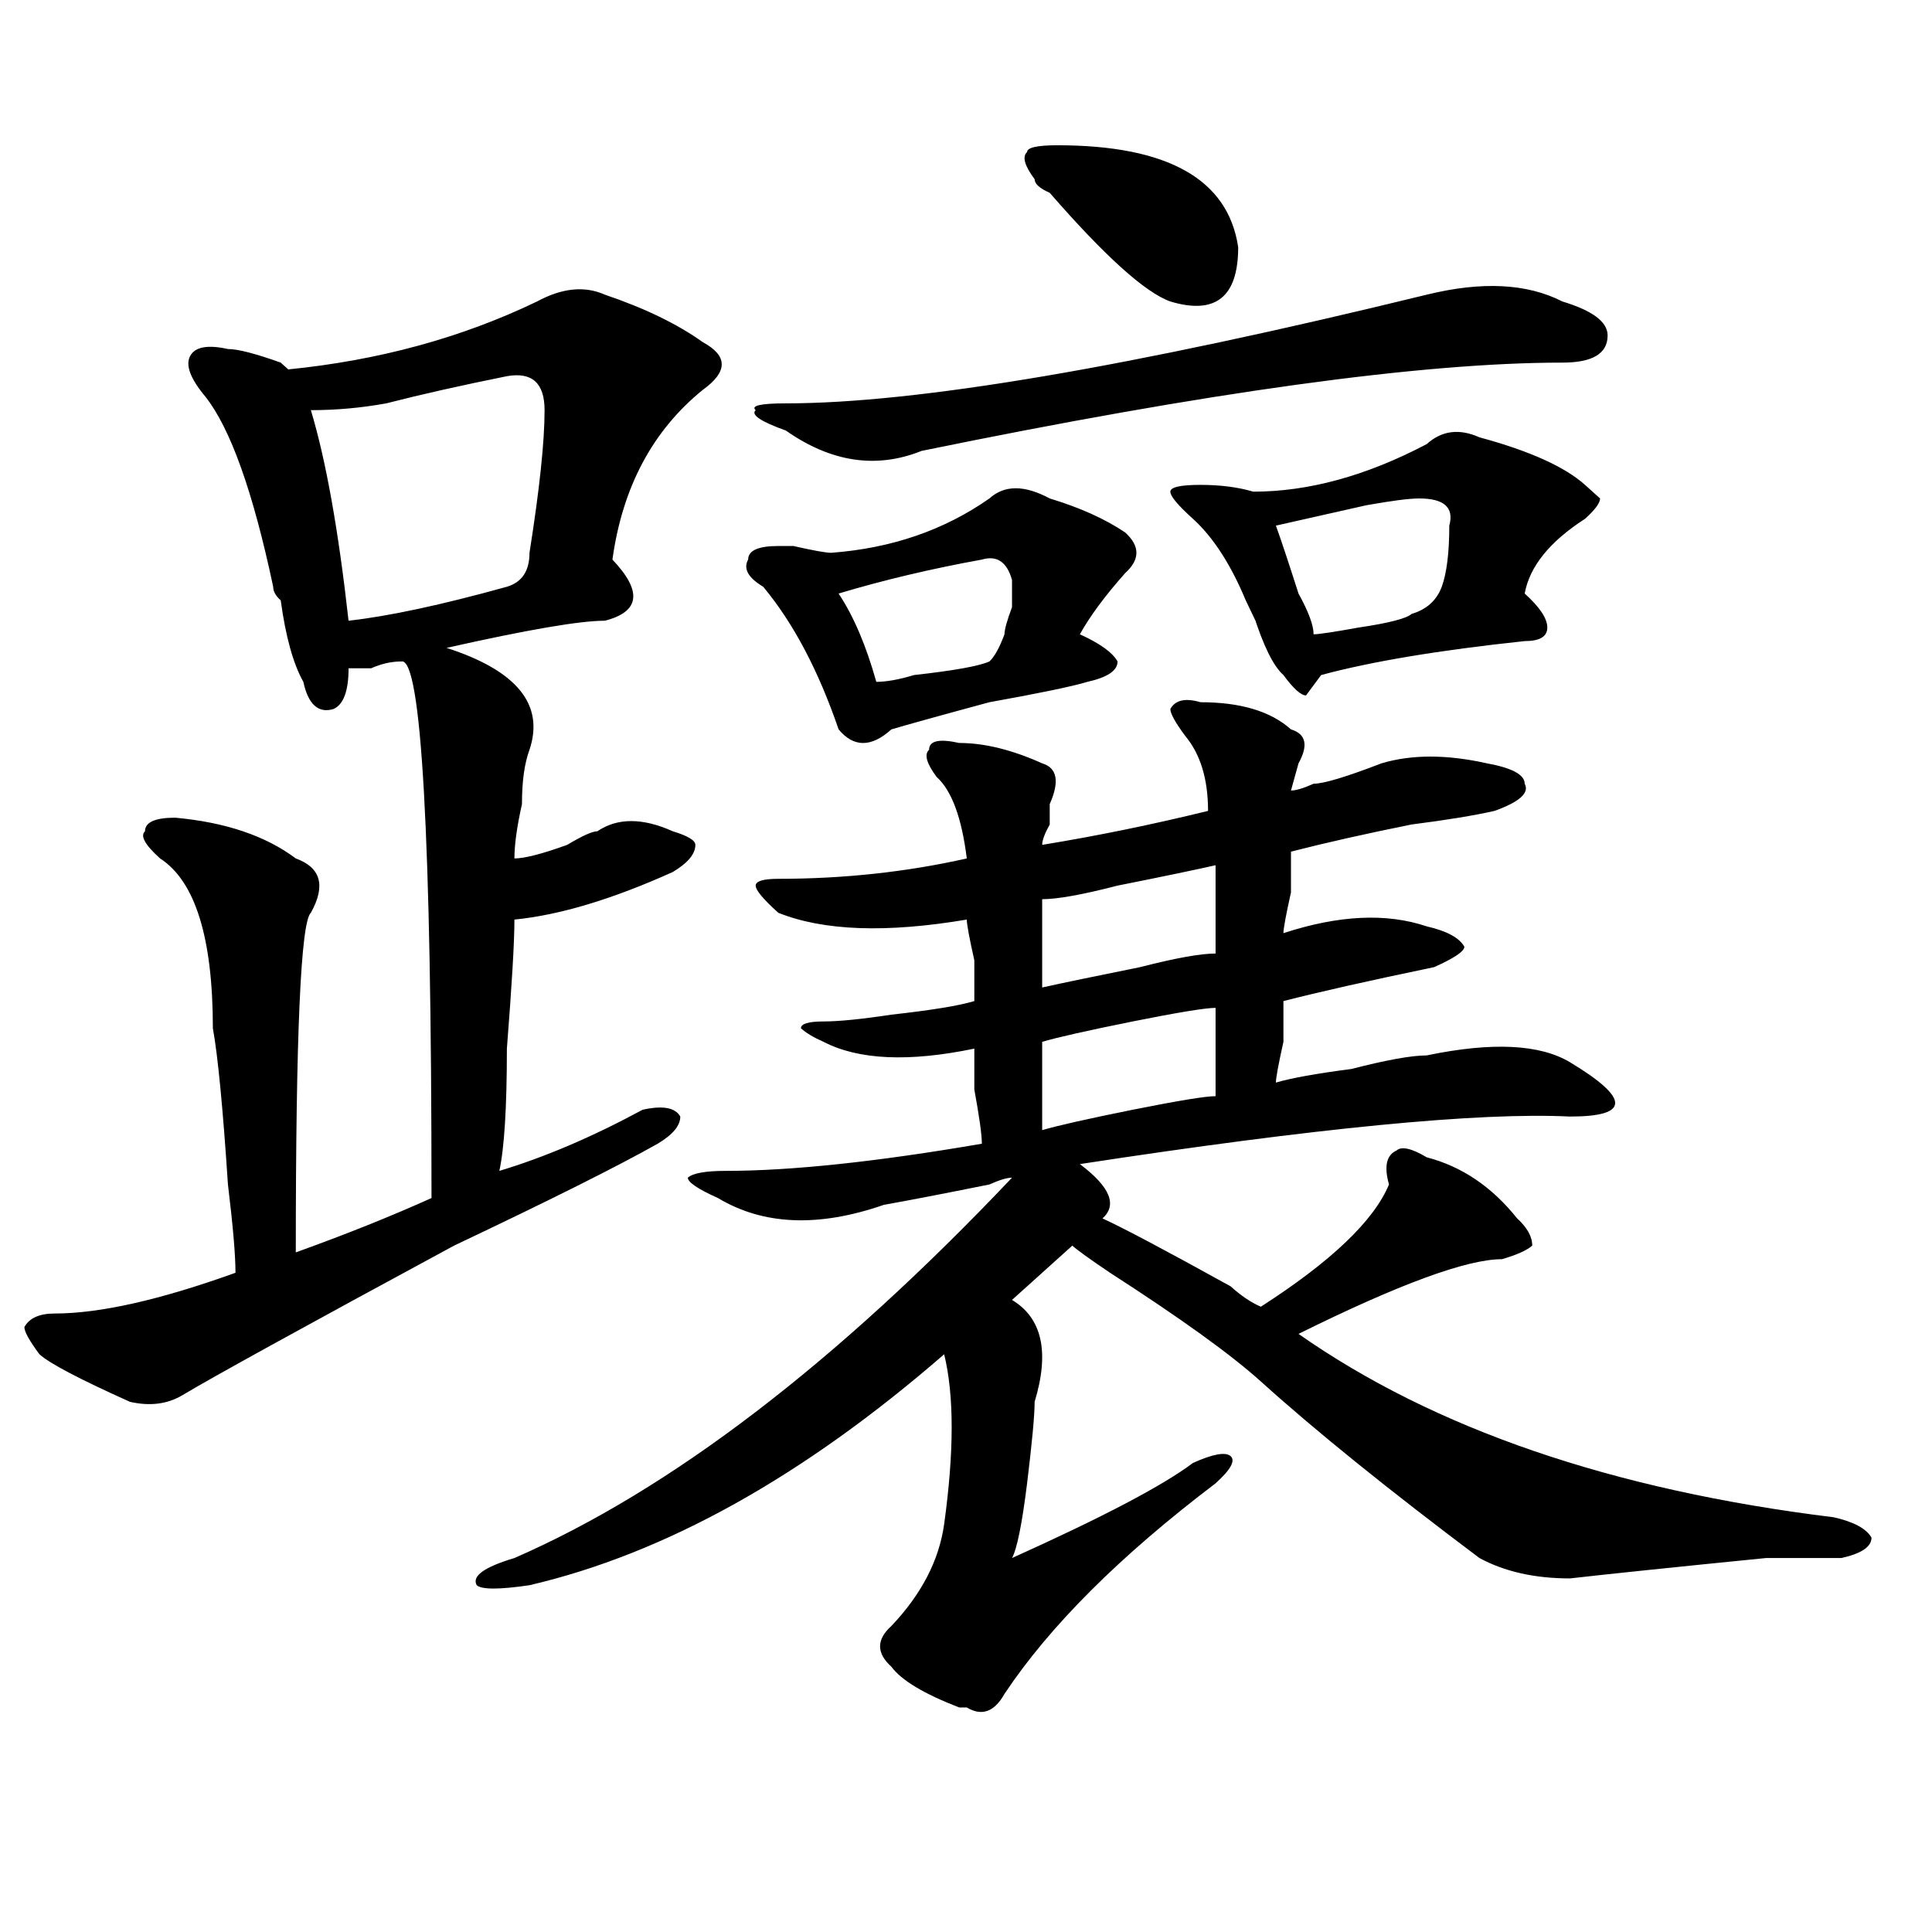 <?xml version="1.0" encoding="utf-8"?>
<!-- Generator: Adobe Illustrator 16.0.0, SVG Export Plug-In . SVG Version: 6.00 Build 0)  -->
<!DOCTYPE svg PUBLIC "-//W3C//DTD SVG 1.1//EN" "http://www.w3.org/Graphics/SVG/1.1/DTD/svg11.dtd">
<svg version="1.1" id="图层_1" xmlns="http://www.w3.org/2000/svg" xmlns:xlink="http://www.w3.org/1999/xlink" x="0px" y="0px"
	 width="1000px" height="1000px" viewBox="0 0 1000 1000" enable-background="new 0 0 1000 1000" xml:space="preserve">
<path d="M277.969,156.047c12.987-7.031,24.694-8.185,35.121-3.516c20.792,7.031,37.683,15.271,50.73,24.609
	c12.987,7.031,12.987,15.271,0,24.609c-26.036,21.094-41.646,50.427-46.828,87.891c15.609,16.425,14.269,26.972-3.902,31.641
	c-13.048,0-40.364,4.724-81.949,14.063c36.401,11.755,50.73,29.333,42.926,52.734c-2.622,7.031-3.902,16.425-3.902,28.125
	c-2.622,11.755-3.902,21.094-3.902,28.125c5.183,0,14.269-2.308,27.316-7.031c7.805-4.669,12.987-7.031,15.609-7.031
	c10.366-7.031,23.414-7.031,39.023,0c7.805,2.362,11.707,4.724,11.707,7.031c0,4.724-3.902,9.394-11.707,14.063
	c-31.219,14.063-58.535,22.302-81.949,24.609c0,11.755-1.341,34.003-3.902,66.797c0,30.487-1.341,51.581-3.902,63.281
	c23.414-7.031,48.108-17.578,74.145-31.641c10.366-2.308,16.89-1.153,19.512,3.516c0,4.724-3.902,9.394-11.707,14.063
	c-20.853,11.755-55.974,29.333-105.363,52.734c-78.047,42.188-124.875,68.005-140.484,77.344c-7.805,4.724-16.95,5.878-27.316,3.516
	c-26.036-11.7-41.646-19.886-46.828-24.609c-5.243-7.031-7.805-11.7-7.805-14.063c2.562-4.669,7.805-7.031,15.609-7.031
	c23.414,0,54.633-7.031,93.656-21.094c0-9.339-1.341-24.609-3.902-45.703c-2.622-39.825-5.243-66.797-7.805-80.859
	c0-46.856-9.146-76.136-27.316-87.891c-7.805-7.031-10.427-11.7-7.805-14.063c0-4.669,5.183-7.031,15.609-7.031
	c25.976,2.362,46.828,9.394,62.438,21.094c12.987,4.724,15.609,14.063,7.805,28.125c-5.243,4.724-7.805,63.281-7.805,175.781
	c25.976-9.339,49.39-18.731,70.242-28.125c0-187.481-5.243-280.042-15.609-277.734c-5.243,0-10.427,1.208-15.609,3.516
	c-5.243,0-9.146,0-11.707,0c0,11.755-2.622,18.786-7.805,21.094c-7.805,2.362-13.048-2.308-15.609-14.063
	c-5.243-9.339-9.146-23.401-11.707-42.188c-2.622-2.308-3.902-4.669-3.902-7.031c-10.427-49.219-22.134-82.013-35.121-98.438
	c-7.805-9.339-10.427-16.37-7.805-21.094c2.562-4.669,9.085-5.823,19.512-3.516c5.183,0,14.269,2.362,27.316,7.031l3.902,3.516
	C196.02,186.534,238.945,174.833,277.969,156.047z M262.359,194.719c-23.414,4.724-44.267,9.394-62.438,14.063
	c-13.048,2.362-26.036,3.516-39.023,3.516c7.805,25.817,14.269,62.128,19.512,108.984c20.792-2.308,48.108-8.185,81.949-17.578
	c7.805-2.308,11.707-8.185,11.707-17.578c5.183-32.794,7.805-57.403,7.805-73.828C281.871,198.234,275.347,192.411,262.359,194.719z
	 M621.375,363.469c20.792,0,36.401,4.724,46.828,14.063c7.805,2.362,9.085,8.239,3.902,17.578l-3.902,14.063
	c2.562,0,6.464-1.153,11.707-3.516c5.183,0,16.89-3.516,35.121-10.547c15.609-4.669,33.78-4.669,54.633,0
	c12.987,2.362,19.512,5.878,19.512,10.547c2.562,4.724-2.622,9.394-15.609,14.063c-10.427,2.362-24.755,4.724-42.926,7.031
	c-23.414,4.724-44.267,9.394-62.438,14.063c0,2.362,0,9.394,0,21.094c-2.622,11.755-3.902,18.786-3.902,21.094
	c28.597-9.339,53.292-10.547,74.145-3.516c10.366,2.362,16.89,5.878,19.512,10.547c0,2.362-5.243,5.878-15.609,10.547
	c-33.841,7.031-59.876,12.909-78.047,17.578c0,2.362,0,9.394,0,21.094c-2.622,11.755-3.902,18.786-3.902,21.094
	c7.805-2.308,20.792-4.669,39.023-7.031c18.171-4.669,31.219-7.031,39.023-7.031c33.78-7.031,58.535-5.823,74.145,3.516
	c15.609,9.394,23.414,16.425,23.414,21.094c0,4.724-7.805,7.031-23.414,7.031c-46.828-2.308-131.399,5.878-253.652,24.609
	c15.609,11.755,19.512,21.094,11.707,28.125c10.366,4.724,32.499,16.425,66.34,35.156c5.183,4.724,10.366,8.239,15.609,10.547
	c36.401-23.401,58.535-44.495,66.34-63.281c-2.622-9.339-1.341-15.216,3.902-17.578c2.562-2.308,7.805-1.153,15.609,3.516
	c18.171,4.724,33.78,15.271,46.828,31.641c5.183,4.724,7.805,9.394,7.805,14.063c-2.622,2.362-7.805,4.724-15.609,7.031
	c-18.231,0-53.353,12.909-105.363,38.672c70.242,49.219,162.558,80.859,277.066,94.922c10.366,2.362,16.89,5.878,19.512,10.547
	c0,4.724-5.243,8.239-15.609,10.547c-7.805,0-20.853,0-39.023,0c-46.828,4.669-80.669,8.185-101.461,10.547
	c-18.231,0-33.841-3.516-46.828-10.547c-46.828-35.156-84.571-65.589-113.168-91.406c-15.609-14.063-41.646-32.794-78.047-56.25
	c-10.427-7.031-16.95-11.7-19.512-14.063c-10.427,9.394-20.853,18.786-31.219,28.125c15.609,9.394,19.512,26.972,11.707,52.734
	c0,7.031-1.341,21.094-3.902,42.188c-2.622,21.094-5.243,34.003-7.805,38.672c46.828-21.094,78.047-37.464,93.656-49.219
	c10.366-4.669,16.89-5.823,19.512-3.516c2.562,2.362,0,7.031-7.805,14.063c-49.45,37.519-85.852,73.828-109.266,108.984
	c-5.243,9.338-11.707,11.7-19.512,7.031H496.5c-18.231-7.031-29.938-14.063-35.121-21.094c-7.805-7.031-7.805-14.063,0-21.094
	c15.609-16.425,24.694-34.003,27.316-52.734c5.183-37.464,5.183-66.797,0-87.891C415.831,764.25,344.309,804.13,274.066,820.5
	c-15.609,2.307-24.755,2.307-27.316,0c-2.622-4.725,3.902-9.394,19.512-14.063c80.608-35.156,166.46-100.745,257.555-196.875
	c-2.622,0-6.524,1.208-11.707,3.516c-23.414,4.724-41.646,8.239-54.633,10.547c-33.841,11.755-62.438,10.547-85.852-3.516
	c-10.427-4.669-15.609-8.185-15.609-10.547c2.562-2.308,9.085-3.516,19.512-3.516c33.78,0,78.047-4.669,132.68-14.063
	c0-4.669-1.341-14.063-3.902-28.125c0-11.7,0-18.731,0-21.094c-33.841,7.031-59.876,5.878-78.047-3.516
	c-5.243-2.308-9.146-4.669-11.707-7.031c0-2.308,3.902-3.516,11.707-3.516s19.512-1.153,35.121-3.516
	c20.792-2.308,35.121-4.669,42.926-7.031c0-4.669,0-11.7,0-21.094c-2.622-11.7-3.902-18.731-3.902-21.094
	c-41.646,7.031-74.145,5.878-97.559-3.516c-7.805-7.031-11.707-11.7-11.707-14.063c0-2.308,3.902-3.516,11.707-3.516
	c33.78,0,66.34-3.516,97.559-10.547c-2.622-21.094-7.805-35.156-15.609-42.188c-5.243-7.031-6.524-11.7-3.902-14.063
	c0-4.669,5.183-5.823,15.609-3.516c12.987,0,27.316,3.516,42.926,10.547c7.805,2.362,9.085,9.394,3.902,21.094v10.547
	c-2.622,4.724-3.902,8.239-3.902,10.547c28.597-4.669,57.194-10.547,85.852-17.578c0-16.37-3.902-29.278-11.707-38.672
	c-5.243-7.031-7.805-11.7-7.805-14.063C608.327,362.315,613.57,361.161,621.375,363.469z M543.328,258
	c15.609,4.724,28.597,10.547,39.023,17.578c7.805,7.031,7.805,14.063,0,21.094c-10.427,11.755-18.231,22.302-23.414,31.641
	c10.366,4.724,16.89,9.394,19.512,14.063c0,4.724-5.243,8.239-15.609,10.547c-7.805,2.362-24.755,5.878-50.73,10.547
	c-26.036,7.031-42.926,11.755-50.73,14.063c-10.427,9.394-19.512,9.394-27.316,0c-10.427-30.433-23.414-55.042-39.023-73.828
	c-7.805-4.669-10.427-9.339-7.805-14.063c0-4.669,5.183-7.031,15.609-7.031h7.805c10.366,2.362,16.89,3.516,19.512,3.516
	c31.219-2.308,58.535-11.7,81.949-28.125C519.914,250.969,530.28,250.969,543.328,258z M808.688,156.047
	c15.609,4.724,23.414,10.547,23.414,17.578c0,9.394-7.805,14.063-23.414,14.063c-72.864,0-183.41,15.271-331.699,45.703
	c-23.414,9.394-46.828,5.878-70.242-10.547c-13.048-4.669-18.231-8.185-15.609-10.547c-2.622-2.308,2.562-3.516,15.609-3.516
	c67.62,0,178.167-18.731,331.699-56.25C767.042,145.5,790.456,146.708,808.688,156.047z M508.207,289.641
	c-26.036,4.724-50.73,10.547-74.145,17.578c7.805,11.755,14.269,26.972,19.512,45.703c5.183,0,11.707-1.153,19.512-3.516
	c20.792-2.308,33.78-4.669,39.023-7.031c2.562-2.308,5.183-7.031,7.805-14.063c0-2.308,1.28-7.031,3.902-14.063
	c0-7.031,0-11.7,0-14.063C521.194,290.849,516.012,287.333,508.207,289.641z M547.23,75.188c57.194,0,88.413,17.578,93.656,52.734
	c0,25.817-11.707,35.156-35.121,28.125c-13.048-4.669-33.841-23.401-62.438-56.25c-5.243-2.308-7.805-4.669-7.805-7.031
	c-5.243-7.031-6.524-11.7-3.902-14.063C531.621,76.396,536.804,75.188,547.23,75.188z M629.18,447.844
	c-10.427,2.362-27.316,5.878-50.73,10.547c-18.231,4.724-31.219,7.031-39.023,7.031c0,18.786,0,34.003,0,45.703
	c10.366-2.308,27.316-5.823,50.73-10.547c18.171-4.669,31.219-7.031,39.023-7.031C629.18,477.177,629.18,461.906,629.18,447.844z
	 M629.18,521.672c-5.243,0-19.512,2.362-42.926,7.031c-23.414,4.724-39.023,8.239-46.828,10.547c0,14.063,0,29.333,0,45.703
	c7.805-2.308,23.414-5.823,46.828-10.547c23.414-4.669,37.683-7.031,42.926-7.031C629.18,551.005,629.18,535.734,629.18,521.672z
	 M738.445,229.875c7.805-7.031,16.89-8.185,27.316-3.516c25.976,7.031,44.206,15.271,54.633,24.609l7.805,7.031
	c0,2.362-2.622,5.878-7.805,10.547c-18.231,11.755-28.657,24.609-31.219,38.672c7.805,7.031,11.707,12.909,11.707,17.578
	c0,4.724-3.902,7.031-11.707,7.031c-44.267,4.724-79.388,10.547-105.363,17.578l-7.805,10.547c-2.622,0-6.524-3.516-11.707-10.547
	c-5.243-4.669-10.427-15.216-15.609-31.641c5.183,11.755,3.902,9.394-3.902-7.031c-7.805-18.731-16.95-32.794-27.316-42.188
	c-7.805-7.031-11.707-11.7-11.707-14.063c0-2.308,5.183-3.516,15.609-3.516c10.366,0,19.512,1.208,27.316,3.516
	C677.288,254.484,707.227,246.3,738.445,229.875z M734.543,258c-5.243,0-14.329,1.208-27.316,3.516
	c-20.853,4.724-36.462,8.239-46.828,10.547c2.562,7.031,6.464,18.786,11.707,35.156c5.183,9.394,7.805,16.425,7.805,21.094
	c2.562,0,10.366-1.153,23.414-3.516c15.609-2.308,24.694-4.669,27.316-7.031c7.805-2.308,12.987-7.031,15.609-14.063
	c2.562-7.031,3.902-17.578,3.902-31.641C752.714,262.724,747.53,258,734.543,258z"/>
</svg>
